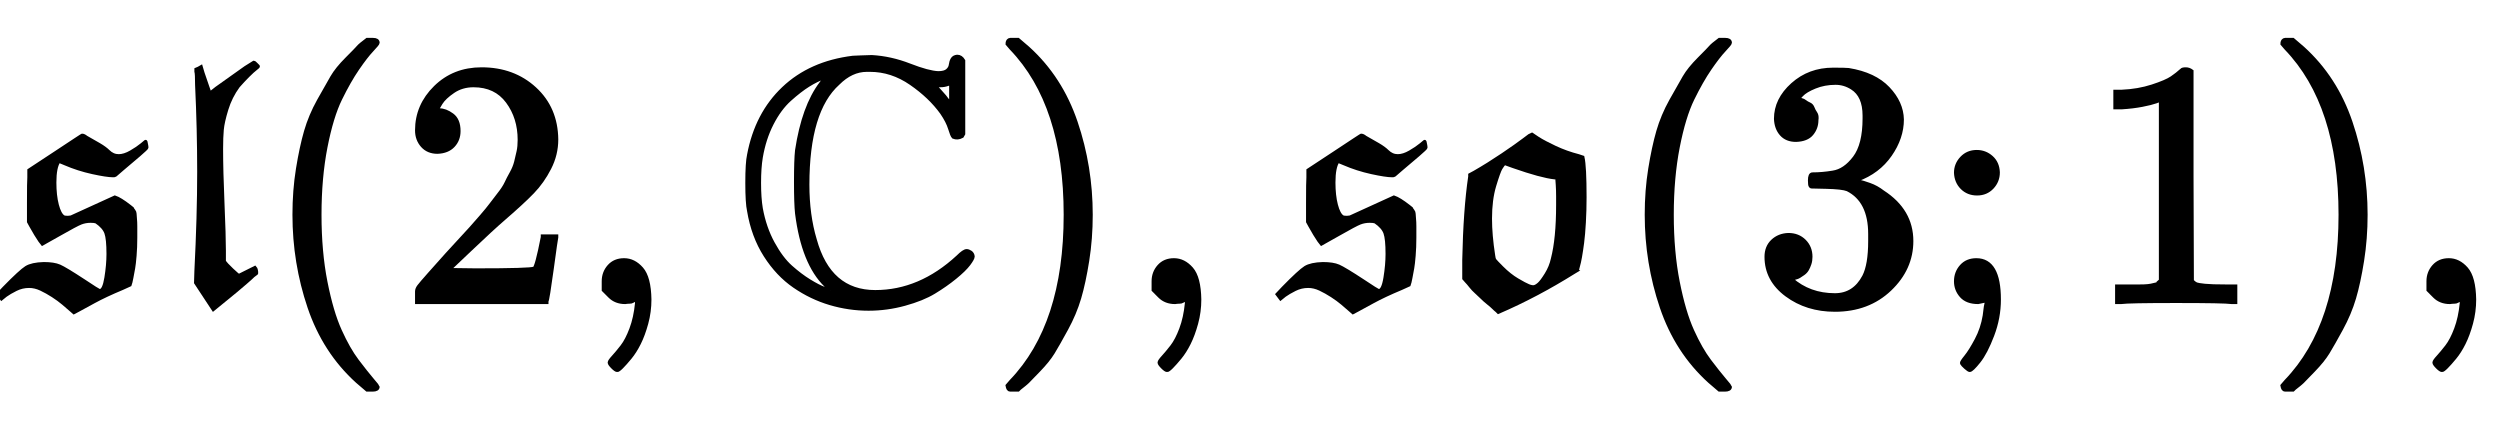 <?xml version="1.0" standalone="no"?>
<!DOCTYPE svg PUBLIC "-//W3C//DTD SVG 1.1//EN" "http://www.w3.org/Graphics/SVG/1.1/DTD/svg11.dtd">
<svg xmlns:xlink="http://www.w3.org/1999/xlink" width="16.579ex" height="2.843ex" style="vertical-align: -0.838ex; margin-left: -0.03ex;" viewBox="-13 -863.1 7138 1223.9" xmlns="http://www.w3.org/2000/svg">
<defs>
<path stroke-width="10" id="E1-MJFRAK-73" d="M272 33Q284 33 290 70T296 138Q296 181 290 198T262 230Q257 232 246 232Q231 232 218 227T156 194L108 167L101 176Q90 192 75 219L69 230V284Q69 346 70 357V377L146 427Q181 450 202 464T223 477L225 476Q227 475 229 474Q231 472 242 466T270 450T296 431Q309 418 326 418Q342 418 361 429T392 450T403 459Q406 445 406 442Q406 440 384 421T338 382L316 363Q315 362 310 362Q292 362 251 371T173 396Q156 403 155 403Q143 386 143 342Q143 305 150 278T168 244Q171 242 181 242L190 243L315 300Q330 295 357 274Q358 273 362 270T366 266T369 261T372 253T373 239T374 217T374 185Q374 157 372 133T368 98T363 71T358 50L336 40Q288 20 255 2T211 -22T198 -29L190 -22Q181 -14 168 -3T138 19T104 38T70 46Q50 46 32 37T3 20T-9 11L-18 23L-1 41Q46 89 62 99T112 110Q141 110 157 103T225 62Q268 33 272 33Z"></path>
<path stroke-width="10" id="E1-MJFRAK-6C" d="M221 76L267 99Q268 98 269 96T271 88T270 82L262 76Q255 69 241 57T214 34L148 -20L98 56L99 89Q107 247 107 373Q107 494 101 621Q101 653 99 659V665L106 668L113 672L118 655Q122 642 131 617L138 597Q140 597 157 611L240 670L264 685Q265 685 270 680T276 674T269 667T247 647T219 617Q197 587 186 551T173 493T171 438Q171 376 175 282T179 147V117Q184 109 201 93T221 76Z"></path>
<path stroke-width="10" id="E1-MJMAIN-28" d="M94 250Q94 319 104 381T127 488T164 576T202 643T244 695T277 729T302 750H315H319Q333 750 333 741Q333 738 316 720T275 667T226 581T184 443T167 250T184 58T225 -81T274 -167T316 -220T333 -241Q333 -250 318 -250H315H302L274 -226Q180 -141 137 -14T94 250Z"></path>
<path stroke-width="10" id="E1-MJMAIN-32" d="M109 429Q82 429 66 447T50 491Q50 562 103 614T235 666Q326 666 387 610T449 465Q449 422 429 383T381 315T301 241Q265 210 201 149L142 93L218 92Q375 92 385 97Q392 99 409 186V189H449V186Q448 183 436 95T421 3V0H50V19V31Q50 38 56 46T86 81Q115 113 136 137Q145 147 170 174T204 211T233 244T261 278T284 308T305 340T320 369T333 401T340 431T343 464Q343 527 309 573T212 619Q179 619 154 602T119 569T109 550Q109 549 114 549Q132 549 151 535T170 489Q170 464 154 447T109 429Z"></path>
<path stroke-width="10" id="E1-MJMAIN-2C" d="M78 35T78 60T94 103T137 121Q165 121 187 96T210 8Q210 -27 201 -60T180 -117T154 -158T130 -185T117 -194Q113 -194 104 -185T95 -172Q95 -168 106 -156T131 -126T157 -76T173 -3V9L172 8Q170 7 167 6T161 3T152 1T140 0Q113 0 96 17Z"></path>
<path stroke-width="10" id="E1-MJAMS-43" d="M684 131Q684 125 672 109T633 71T573 29T489 -5T386 -19Q330 -19 276 -3T174 46T91 134T44 261Q39 283 39 341T44 421Q66 538 143 611T341 699Q344 699 364 700T395 701Q449 698 503 677T585 655Q603 655 611 662T620 678T625 694T639 702Q650 702 657 690V481L653 474Q640 467 628 472Q624 476 618 496T595 541Q562 587 507 625T390 663H381Q337 663 299 625Q212 547 212 336Q212 249 233 179Q274 30 405 30Q533 30 641 130Q658 147 666 147Q671 147 677 143T684 131ZM250 625Q264 643 261 643Q238 635 214 620T161 579T110 510T79 414Q74 384 74 341T79 268Q89 213 113 169T164 101T217 61T260 39L277 34Q270 41 264 48Q199 111 181 254Q178 281 178 344T181 434Q200 559 250 625ZM621 565V625Q617 623 613 623Q603 619 590 619H575L588 605Q608 583 610 579L621 565Z"></path>
<path stroke-width="10" id="E1-MJMAIN-29" d="M60 749L64 750Q69 750 74 750H86L114 726Q208 641 251 514T294 250Q294 182 284 119T261 12T224 -76T186 -143T145 -194T113 -227T90 -246Q87 -249 86 -250H74Q66 -250 63 -250T58 -247T55 -238Q56 -237 66 -225Q221 -64 221 250T66 725Q56 737 55 738Q55 746 60 749Z"></path>
<path stroke-width="10" id="E1-MJFRAK-6F" d="M67 121Q70 265 84 359V364L97 371Q137 394 177 421T238 464T260 480L278 468Q295 457 327 442T394 418L406 414Q412 388 412 300Q412 263 410 228T405 170T399 130T393 103T391 92L381 86Q274 19 165 -28L161 -24Q157 -21 151 -15T136 -2T118 14T101 30T86 46T74 60L67 68V121ZM335 278Q335 286 335 303T334 335L333 349V356H326Q288 360 208 388L183 397Q178 393 172 383T154 333T142 239Q142 192 151 134Q152 124 155 120T175 99Q197 77 219 64T251 47T267 44T281 52T302 80T320 124Q335 182 335 278Z"></path>
<path stroke-width="10" id="E1-MJMAIN-33" d="M127 463Q100 463 85 480T69 524Q69 579 117 622T233 665Q268 665 277 664Q351 652 390 611T430 522Q430 470 396 421T302 350L299 348Q299 347 308 345T337 336T375 315Q457 262 457 175Q457 96 395 37T238 -22Q158 -22 100 21T42 130Q42 158 60 175T105 193Q133 193 151 175T169 130Q169 119 166 110T159 94T148 82T136 74T126 70T118 67L114 66Q165 21 238 21Q293 21 321 74Q338 107 338 175V195Q338 290 274 322Q259 328 213 329L171 330L168 332Q166 335 166 348Q166 366 174 366Q202 366 232 371Q266 376 294 413T322 525V533Q322 590 287 612Q265 626 240 626Q208 626 181 615T143 592T132 580H135Q138 579 143 578T153 573T165 566T175 555T183 540T186 520Q186 498 172 481T127 463Z"></path>
<path stroke-width="10" id="E1-MJMAIN-3B" d="M78 370Q78 394 95 412T138 430Q162 430 180 414T199 371Q199 346 182 328T139 310T96 327T78 370ZM78 60Q78 85 94 103T137 121Q202 121 202 8Q202 -44 183 -94T144 -169T118 -194Q115 -194 106 -186T95 -174Q94 -171 107 -155T137 -107T160 -38Q161 -32 162 -22T165 -4T165 4Q165 5 161 4T142 0Q110 0 94 18T78 60Z"></path>
<path stroke-width="10" id="E1-MJMAIN-31" d="M213 578L200 573Q186 568 160 563T102 556H83V602H102Q149 604 189 617T245 641T273 663Q275 666 285 666Q294 666 302 660V361L303 61Q310 54 315 52T339 48T401 46H427V0H416Q395 3 257 3Q121 3 100 0H88V46H114Q136 46 152 46T177 47T193 50T201 52T207 57T213 61V578Z"></path>
</defs>
<g stroke="currentColor" fill="currentColor" stroke-width="0" transform="matrix(1 0 0 -1 0 0)">
 <use xlink:href="#E1-MJFRAK-73" x="0" y="0"></use>
 <use xlink:href="#E1-MJFRAK-6C" x="448" y="0"></use>
 <use xlink:href="#E1-MJMAIN-28" x="733" y="0"></use>
 <use xlink:href="#E1-MJMAIN-32" x="1127" y="0"></use>
 <use xlink:href="#E1-MJMAIN-2C" x="1632" y="0"></use>
 <use xlink:href="#E1-MJAMS-43" x="2081" y="0"></use>
 <use xlink:href="#E1-MJMAIN-29" x="2808" y="0"></use>
 <use xlink:href="#E1-MJMAIN-2C" x="3202" y="0"></use>
<g transform="translate(3652,0)">
 <use xlink:href="#E1-MJFRAK-73" x="0" y="0"></use>
 <use xlink:href="#E1-MJFRAK-6F" x="448" y="0"></use>
</g>
 <use xlink:href="#E1-MJMAIN-28" x="4594" y="0"></use>
 <use xlink:href="#E1-MJMAIN-33" x="4988" y="0"></use>
 <use xlink:href="#E1-MJMAIN-3B" x="5493" y="0"></use>
 <use xlink:href="#E1-MJMAIN-31" x="5943" y="0"></use>
 <use xlink:href="#E1-MJMAIN-29" x="6448" y="0"></use>
 <use xlink:href="#E1-MJMAIN-2C" x="6842" y="0"></use>
</g>
</svg>